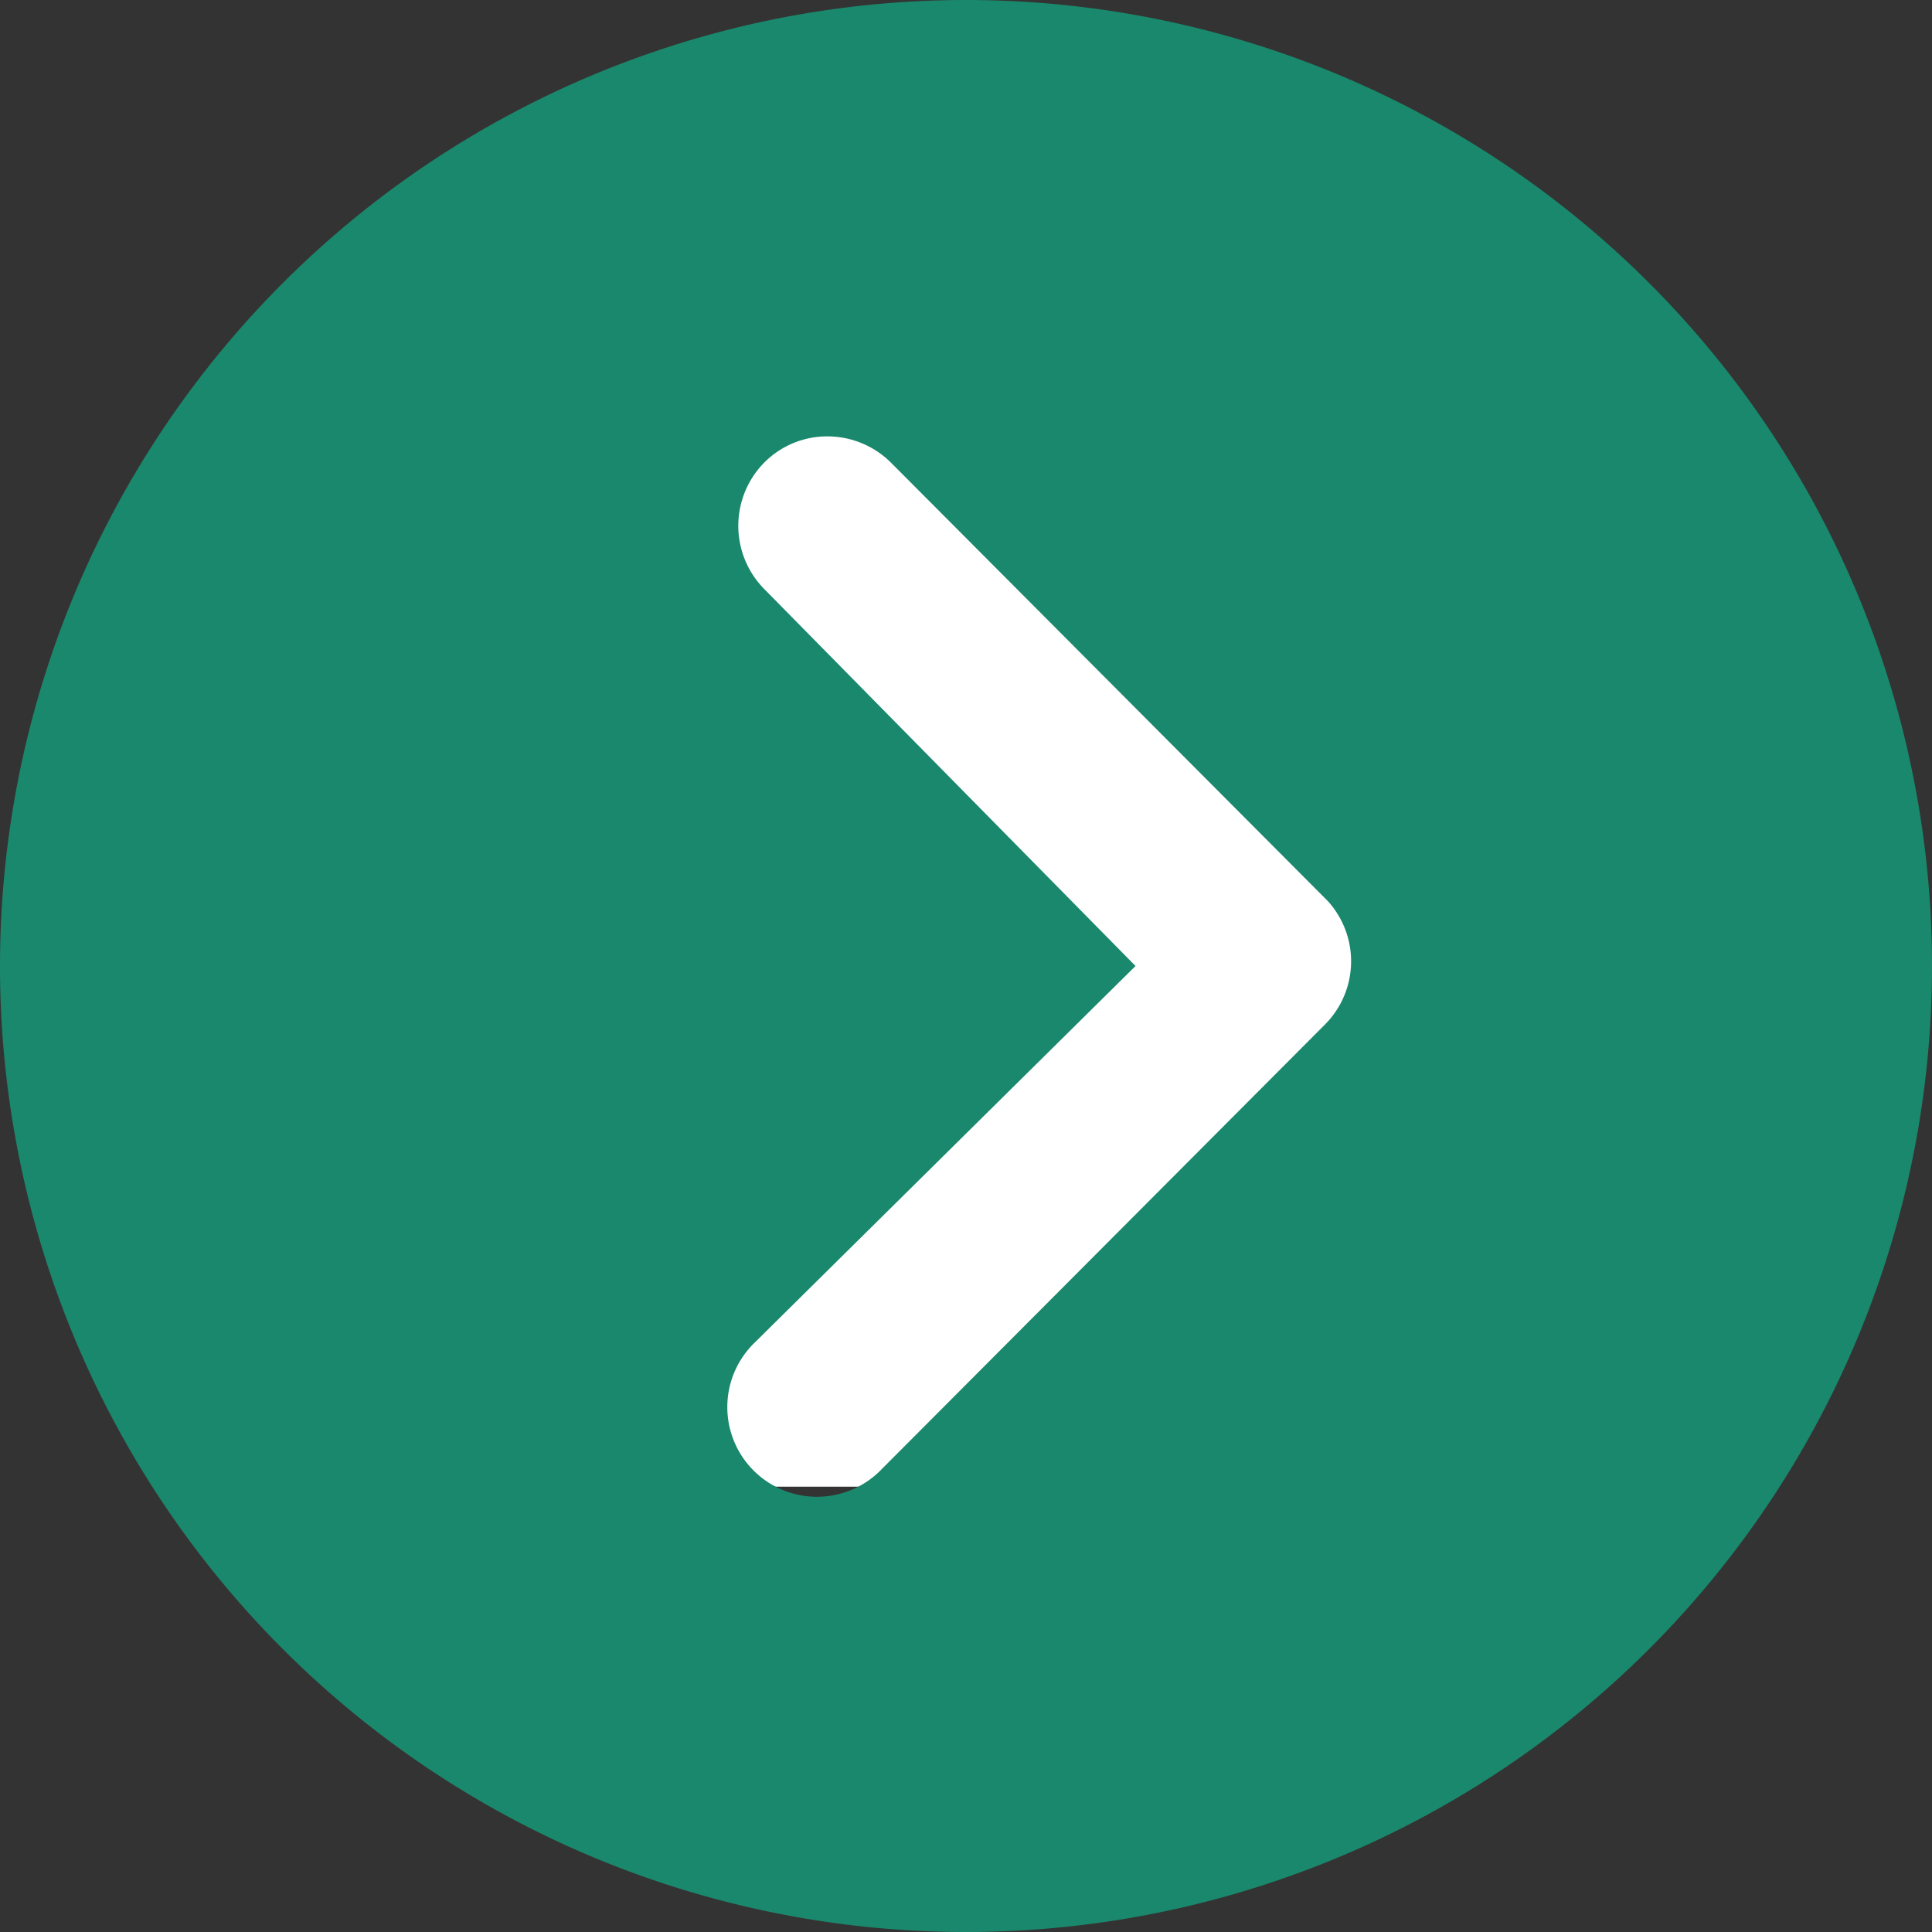 <svg xmlns="http://www.w3.org/2000/svg" width="35.25" height="35.25" viewBox="0 0 35.25 35.25">
  <rect x="0" y="0" width="35.25" height="35.25" fill="#333333" stroke="none"/>
  <g id="グループ_65" data-name="グループ 65" transform="translate(35.25 5185.125) rotate(180)">
    <rect id="長方形_29" data-name="長方形 29" width="14" height="20" transform="translate(9.754 5158)" fill="#fff"/>
    <path id="Icon_ionic-ios-arrow-dropleft-circle" data-name="Icon ionic-ios-arrow-dropleft-circle" d="M21,3.375A17.625,17.625,0,1,0,38.625,21,17.622,17.622,0,0,0,21,3.375Zm3.678,24.5a1.642,1.642,0,0,1,0,2.313,1.615,1.615,0,0,1-1.152.475,1.644,1.644,0,0,1-1.161-.483L14.4,22.186a1.633,1.633,0,0,1,.051-2.254l8.084-8.109a1.636,1.636,0,1,1,2.313,2.313L17.907,21Z" transform="translate(-3.375 5146.5)" fill="#1a886c"/>
  </g>
</svg>
